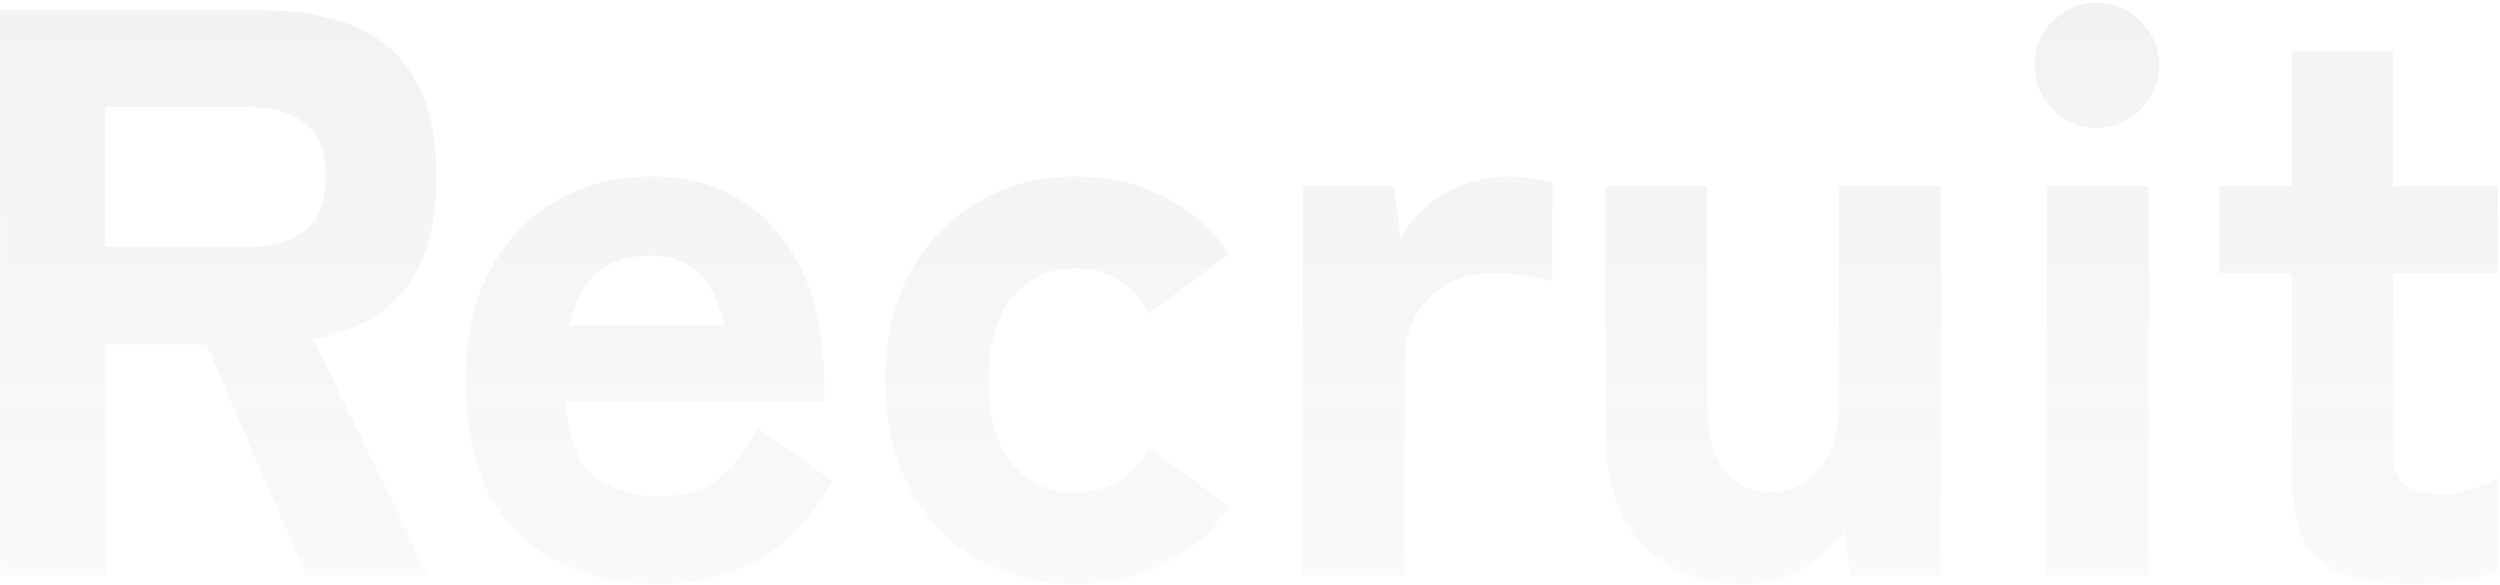 <svg width="743" height="174" viewBox="0 0 743 174" fill="none" xmlns="http://www.w3.org/2000/svg">
<path opacity="0.1" d="M0.08 171V3H77.84C88.4 3 97.52 4.6 105.2 7.8C113.04 11 119.04 16.2 123.2 23.4C127.52 30.6 129.68 40.28 129.68 52.44C129.68 67.48 126.4 78.84 119.84 86.52C113.44 94.04 104.56 98.84 93.2 100.92L127.28 171H91.04L61.28 102.36H31.28V171H0.08ZM31.28 73.32H73.52C80.72 73.32 86.4 71.72 90.56 68.52C94.72 65.32 96.8 59.96 96.8 52.44C96.8 45.08 94.72 39.8 90.56 36.6C86.4 33.4 80.72 31.8 73.52 31.8H31.28V73.32ZM195.524 173.64C178.564 173.64 164.804 168.68 154.244 158.76C143.684 148.68 138.404 133.48 138.404 113.16C138.404 100.52 140.724 89.72 145.364 80.76C150.164 71.64 156.724 64.68 165.044 59.88C173.364 54.92 182.964 52.44 193.844 52.44C204.724 52.44 213.924 55.08 221.444 60.36C229.124 65.48 234.964 72.6 238.964 81.72C242.964 90.84 244.964 101.32 244.964 113.16V119.64H168.164C168.964 130.36 171.844 137.72 176.804 141.72C181.924 145.56 188.324 147.48 196.004 147.48C203.044 147.48 208.804 145.8 213.284 142.44C217.764 139.08 221.764 134.04 225.284 127.32L247.364 142.92C241.124 153.96 233.684 161.88 225.044 166.68C216.564 171.32 206.724 173.64 195.524 173.64ZM169.364 96.6H215.204C212.324 82.84 205.044 75.96 193.364 75.96C186.964 75.96 181.764 77.56 177.764 80.76C173.764 83.96 170.964 89.24 169.364 96.6ZM319.492 173.64C308.772 173.64 299.092 171.16 290.452 166.2C281.972 161.24 275.252 154.2 270.292 145.08C265.492 135.96 263.092 125.32 263.092 113.16C263.092 100.84 265.492 90.2 270.292 81.24C275.252 72.12 281.972 65.08 290.452 60.12C299.092 55 308.772 52.44 319.492 52.44C329.252 52.44 338.052 54.44 345.892 58.44C353.892 62.44 360.372 68.12 365.332 75.48L341.332 93.24C337.012 84.28 329.732 79.8 319.492 79.8C311.812 79.8 305.572 82.68 300.772 88.44C296.132 94.04 293.812 102.28 293.812 113.16C293.812 123.88 296.132 132.12 300.772 137.88C305.572 143.48 311.812 146.28 319.492 146.28C329.572 146.28 336.932 141.88 341.572 133.08L365.332 150.6C360.372 157.96 353.892 163.64 345.892 167.64C338.052 171.64 329.252 173.64 319.492 173.64ZM387.217 171V55.32H414.337L416.257 70.92C419.137 65.32 423.537 60.84 429.457 57.48C435.377 54.12 441.617 52.44 448.177 52.44C450.897 52.44 453.377 52.68 455.617 53.16C457.857 53.48 459.777 53.88 461.377 54.36V83.64C458.977 82.84 456.417 82.28 453.697 81.96C450.977 81.48 447.617 81.24 443.617 81.24C436.257 81.24 430.017 83.64 424.897 88.44C419.937 93.08 417.457 99.96 417.457 109.08V171H387.217ZM517.972 173.64C505.972 173.64 496.132 169.8 488.452 162.12C480.932 154.44 477.172 143.08 477.172 128.04V55.32H507.412V120.84C507.412 129.16 509.092 135.48 512.452 139.8C515.812 144.12 520.212 146.28 525.652 146.28C531.732 146.28 536.692 144.12 540.532 139.8C544.532 135.32 546.532 128.36 546.532 118.92V55.32H576.772V171H549.892L548.212 158.04C545.172 162.04 541.092 165.64 535.972 168.84C531.012 172.04 525.012 173.64 517.972 173.64ZM608.317 171V55.32H638.557V171H608.317ZM623.197 38.04C618.077 38.04 613.677 36.2 609.997 32.52C606.477 28.84 604.717 24.44 604.717 19.32C604.717 14.2 606.477 9.88 609.997 6.36C613.677 2.68 618.077 0.84 623.197 0.84C628.317 0.84 632.637 2.68 636.157 6.36C639.837 9.88 641.677 14.2 641.677 19.32C641.677 24.44 639.837 28.84 636.157 32.52C632.637 36.2 628.317 38.04 623.197 38.04ZM717.164 173.64C709.484 173.64 702.924 172.76 697.484 171C692.204 169.4 688.124 166.28 685.244 161.64C682.524 157 681.164 150.44 681.164 141.96V81.24H659.564V55.32H681.164V15.24H711.164V55.32H742.364V81.24H711.164V134.04C711.164 139 712.364 142.36 714.764 144.12C717.324 145.88 720.924 146.76 725.564 146.76C728.764 146.76 731.884 146.28 734.924 145.32C738.124 144.2 740.604 143.16 742.364 142.2V169.56C739.324 170.84 735.484 171.8 730.844 172.44C726.364 173.24 721.804 173.64 717.164 173.64Z" fill="url(#paint0_linear_241_400)"/>
<defs>
<linearGradient id="paint0_linear_241_400" x1="366.5" y1="240" x2="366.5" y2="-108" gradientUnits="userSpaceOnUse">
<stop stop-color="#806D56" stop-opacity="0.2"/>
<stop offset="1" stop-color="#494540"/>
</linearGradient>
</defs>
</svg>
